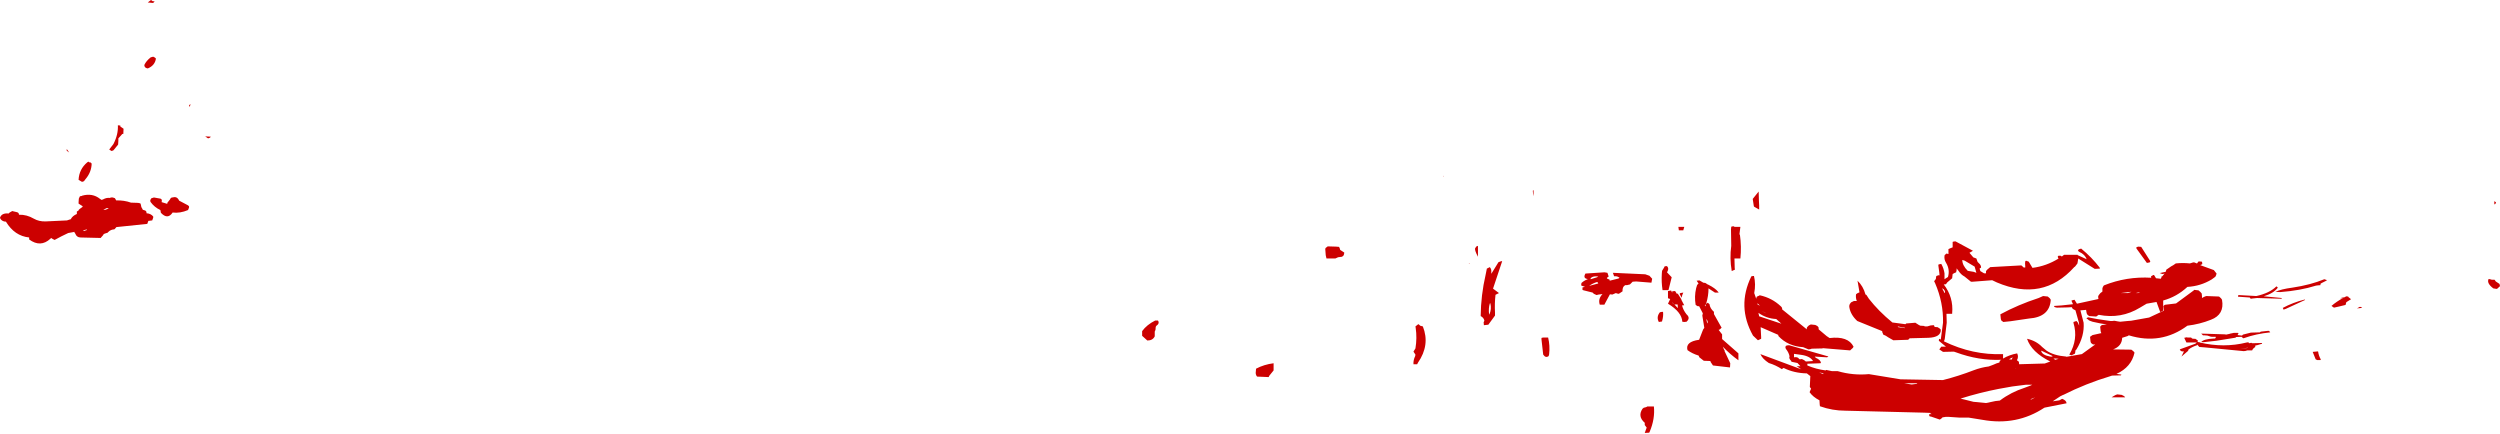 <?xml version="1.0" encoding="UTF-8" standalone="no"?>
<svg xmlns:xlink="http://www.w3.org/1999/xlink" height="87.8px" width="505.85px" xmlns="http://www.w3.org/2000/svg">
  <g transform="matrix(1.0, 0.0, 0.0, 1.0, 252.9, 24.5)">
    <path d="M-223.7 -11.35 Q-223.3 -12.2 -222.4 -12.9 L-222.0 -13.0 -221.95 -13.05 -221.55 -12.85 -221.35 -12.65 Q-221.55 -11.25 -223.0 -10.65 -223.7 -10.75 -223.7 -11.35 M-214.65 -3.2 L-214.35 -3.45 -214.5 -2.85 -214.65 -3.2 M-222.0 -24.25 L-221.6 -24.25 -221.9 -23.9 -223.0 -24.0 -222.35 -24.5 -222.0 -24.25 M-21.8 42.5 Q-20.85 41.2 -19.15 40.35 L-18.8 40.35 -18.6 40.35 Q-18.2 40.95 -18.95 41.45 L-19.05 41.65 -19.1 42.25 -19.25 42.6 -19.25 43.25 -19.25 43.55 Q-19.65 44.4 -20.75 44.4 L-21.8 43.45 -21.8 42.8 -21.8 42.5 M-210.4 3.35 L-210.8 3.5 -211.45 3.05 -211.4 3.1 -210.25 3.15 -210.4 3.35 M-214.85 17.05 L-214.65 17.25 -214.65 17.5 -214.85 18.0 Q-216.5 18.7 -218.0 18.5 L-218.0 18.55 Q-219.0 20.0 -220.35 18.55 L-220.4 18.25 -220.45 18.0 Q-221.65 17.45 -222.45 16.35 L-222.5 16.1 -222.45 15.9 -222.25 15.6 -221.85 15.5 -221.8 15.45 -220.4 15.7 -220.2 15.85 -220.15 16.1 -220.2 16.4 -219.05 16.75 -219.05 16.55 -218.5 15.85 Q-218.35 15.45 -218.0 15.45 -217.15 15.2 -216.75 15.9 L-216.65 16.1 -214.85 17.05 M-222.1 20.1 L-222.9 20.2 -222.9 20.25 -223.1 20.8 -229.35 21.45 -229.6 21.75 -229.75 21.9 Q-230.5 21.95 -230.95 22.4 L-231.15 22.6 -231.5 22.7 -231.9 22.85 -232.05 23.1 -232.45 23.55 -232.5 23.65 -236.65 23.55 Q-237.4 23.5 -237.65 22.8 L-237.9 22.4 -238.0 22.45 -239.1 22.65 Q-240.5 23.3 -241.85 24.05 L-242.25 23.85 -242.55 23.65 -242.7 23.8 Q-244.7 25.65 -247.0 23.95 L-247.0 23.7 -247.0 23.55 Q-249.95 23.25 -251.7 20.35 -252.4 20.35 -252.8 19.8 L-252.9 19.55 Q-252.55 18.55 -251.15 18.7 L-250.95 18.5 -250.5 18.25 -250.45 18.2 -249.4 18.45 -249.15 18.6 -249.05 18.95 Q-247.5 18.9 -246.05 19.75 -245.0 20.35 -243.65 20.3 L-239.35 20.1 -238.75 19.9 -238.55 19.85 -238.55 19.8 Q-238.2 19.15 -237.35 18.8 L-237.35 18.55 -237.35 18.3 -237.0 18.1 -237.0 18.0 -236.8 17.8 -236.25 17.4 -236.15 17.25 -236.3 17.15 -237.0 16.7 -237.0 16.45 -236.95 15.7 -236.75 15.25 -236.65 15.2 -236.35 15.15 -236.3 15.1 Q-234.2 14.5 -232.65 15.75 L-232.35 15.95 -232.05 15.85 Q-231.35 15.45 -230.65 15.55 L-230.45 15.45 -230.1 15.45 -229.65 15.6 -229.5 15.85 -229.4 16.05 Q-227.8 16.0 -226.4 16.5 L-224.95 16.55 -224.5 16.65 -224.4 16.9 -224.3 17.4 -224.15 17.65 -224.0 17.95 -223.5 18.1 -223.3 18.3 -223.25 18.55 -223.25 18.65 Q-222.4 18.7 -221.9 19.3 L-221.9 19.55 -222.1 20.1 M-227.95 2.6 L-228.15 2.6 -228.95 3.5 -228.95 3.95 -229.0 4.75 -229.85 5.8 -230.0 5.95 -230.35 6.05 -230.8 5.75 -229.95 4.65 Q-228.95 2.7 -229.05 0.85 L-228.55 0.9 -228.55 1.1 -227.9 1.55 -227.95 2.6 M-235.25 8.35 L-235.0 8.2 -234.85 8.35 -234.65 8.35 -234.55 8.4 -234.35 8.6 Q-234.4 10.35 -235.6 11.75 L-235.9 12.15 -236.0 12.2 -236.3 12.3 -237.0 11.9 Q-236.9 9.75 -235.25 8.35 M-239.4 6.0 L-239.4 5.65 -238.9 6.35 -239.4 6.0 M-235.95 22.25 L-235.35 22.05 -235.3 21.9 -235.25 21.9 -236.05 22.1 -235.95 22.25 M-231.05 17.75 L-230.9 17.65 -231.3 17.6 -231.4 17.65 -232.0 17.95 -231.6 17.95 -231.05 17.75 M252.05 16.7 L251.95 16.8 251.8 16.85 251.8 16.2 252.15 16.45 252.05 16.7 M251.3 32.1 L251.65 32.1 251.85 32.1 252.1 32.45 252.85 32.95 252.95 33.4 252.35 33.95 252.2 33.95 251.6 33.85 Q250.2 32.8 250.65 31.95 L250.95 32.0 251.3 32.1 M216.6 33.2 L216.0 33.25 215.7 33.3 Q212.5 34.3 208.5 34.6 L207.5 34.55 Q208.65 34.0 210.95 33.7 214.6 33.15 217.4 32.0 L217.85 32.15 217.9 32.25 216.9 32.75 216.65 32.9 216.6 33.2 M213.5 36.2 L209.6 38.0 209.45 38.05 209.15 38.15 209.05 37.9 209.0 37.8 Q211.05 36.7 213.45 36.1 L213.5 36.2 M222.3 35.45 L222.2 35.55 222.7 35.95 222.8 36.05 222.0 36.55 221.85 36.65 221.7 37.2 220.25 37.55 219.35 37.75 218.85 37.4 Q219.9 36.5 221.2 35.8 L220.6 35.9 220.9 35.75 221.5 35.65 221.85 35.45 222.05 35.5 222.3 35.45 M202.85 35.9 L202.55 35.95 202.35 35.8 202.35 35.7 200.2 35.55 199.95 35.55 200.0 35.2 203.65 35.4 Q206.35 34.8 207.7 33.45 L207.8 33.5 208.0 33.7 Q207.15 34.85 205.15 35.45 L208.8 35.8 208.75 35.95 203.8 35.8 202.85 35.9 M205.95 42.45 L206.2 42.45 206.4 42.65 206.45 42.75 Q203.55 43.05 201.2 43.9 L201.0 43.95 200.65 43.65 199.4 43.7 199.6 43.8 195.55 44.45 192.85 44.75 192.5 44.7 Q193.0 44.1 195.0 44.0 L195.2 44.0 195.3 44.0 195.45 43.75 195.45 43.65 194.65 43.65 194.35 43.6 193.75 43.4 193.15 43.35 192.85 43.35 192.5 43.0 197.25 43.15 197.55 43.2 198.25 43.05 198.35 43.0 198.4 43.0 199.1 42.85 199.9 42.85 200.05 42.9 199.85 43.3 200.75 43.4 200.95 43.2 202.55 42.8 204.35 42.75 204.55 42.6 205.95 42.45 M204.8 45.05 L203.8 45.35 203.5 45.4 203.4 45.5 203.45 45.7 Q202.95 46.0 202.8 46.4 L202.15 46.4 201.8 46.4 201.5 46.5 201.1 46.55 193.3 45.8 192.1 45.7 191.8 45.35 191.75 45.25 191.7 45.25 191.65 45.35 Q190.6 45.7 189.95 46.2 L189.8 46.4 189.95 46.4 188.5 47.65 189.0 46.6 188.6 46.6 188.35 46.5 188.15 46.2 188.4 46.1 191.3 45.05 191.6 44.8 189.5 44.8 189.05 43.85 189.1 43.85 189.5 43.75 189.8 43.8 190.45 43.8 190.65 44.0 191.0 44.05 191.3 44.05 191.75 44.35 191.85 44.5 191.7 44.7 191.8 44.7 192.1 44.75 192.3 44.75 192.2 44.8 Q197.05 45.95 201.7 44.8 L202.05 44.75 202.15 44.95 202.45 44.9 202.6 44.85 202.8 44.95 204.8 44.9 204.8 45.05 M216.15 46.65 Q216.25 47.45 216.7 48.25 L216.6 48.35 216.25 48.35 215.95 48.35 215.65 48.2 215.05 46.7 216.1 46.6 216.15 46.65 M225.0 37.75 L225.05 37.8 224.0 37.9 224.3 37.75 Q224.4 37.65 224.55 37.6 L224.8 37.6 225.0 37.75 M180.35 25.45 L182.1 28.2 182.2 28.4 182.05 28.6 181.5 28.7 179.4 25.8 179.35 25.6 179.45 25.5 179.75 25.4 180.35 25.45 M172.5 34.15 L172.5 33.85 172.6 33.55 172.8 33.25 Q177.4 31.4 182.4 31.7 L182.35 31.6 182.35 31.4 182.8 31.15 182.95 31.15 183.35 31.8 184.3 31.9 184.35 31.85 184.45 31.6 184.5 31.4 184.65 31.4 184.7 31.3 185.0 30.95 185.1 30.85 184.7 30.95 184.5 30.9 184.1 30.75 185.3 30.5 185.45 30.05 185.9 29.75 186.4 29.4 186.85 29.15 187.35 28.8 Q188.8 28.65 190.2 28.8 L190.85 28.6 191.1 28.6 191.6 28.8 191.65 28.8 191.95 28.4 192.2 28.4 192.6 28.45 192.65 28.45 192.7 28.75 192.7 28.95 192.3 29.15 195.05 30.15 195.6 30.85 195.5 31.2 195.35 31.5 194.6 32.05 Q192.35 33.4 189.7 33.55 187.55 35.55 184.8 36.3 L184.8 38.15 184.8 38.35 184.2 38.65 183.45 36.6 181.45 36.95 180.1 37.75 Q176.25 40.1 171.75 39.2 L171.45 39.4 171.25 39.55 169.8 39.45 169.4 39.1 169.3 38.8 169.2 38.2 168.05 38.3 168.7 40.8 Q168.9 43.5 167.25 46.2 L167.05 46.4 167.0 46.8 166.95 47.05 166.25 47.4 165.8 47.25 Q167.65 44.15 166.65 40.85 L166.65 40.8 166.65 40.65 167.25 40.45 167.55 40.8 167.75 41.3 167.8 41.35 167.75 40.8 167.05 38.3 166.5 38.0 166.3 37.65 165.5 37.7 163.3 37.75 163.05 37.7 162.75 37.6 162.75 37.4 164.25 37.3 166.55 37.05 166.3 36.5 166.25 36.3 166.65 36.2 166.85 36.15 167.35 36.95 171.7 36.0 171.65 35.7 171.65 35.4 171.85 35.1 172.1 34.8 172.5 34.5 172.5 34.15 M179.75 34.8 L180.15 34.6 179.25 34.8 179.75 34.8 M178.25 34.55 L176.2 34.8 177.35 34.8 177.45 34.8 177.65 34.8 178.4 34.55 178.25 34.55 M168.2 25.8 Q170.35 27.55 171.95 29.65 L172.0 29.85 170.95 29.9 167.6 27.8 167.6 27.9 167.45 28.8 167.15 29.2 166.95 29.45 166.8 29.55 Q160.45 36.6 151.15 32.65 L150.2 32.2 146.3 32.5 145.9 32.5 144.6 31.45 Q143.9 31.1 143.35 30.25 L143.0 29.8 143.0 30.15 142.9 30.6 142.55 30.75 142.2 30.95 142.15 31.35 142.1 31.8 141.1 32.65 140.85 33.0 140.55 33.05 140.4 33.05 Q142.4 35.65 142.1 38.9 L142.1 39.0 140.95 39.0 141.0 40.8 140.6 44.1 140.45 44.55 140.4 44.55 Q146.25 47.4 152.4 47.15 L152.4 48.05 Q153.65 47.3 155.25 47.0 155.6 47.7 155.2 48.4 L155.35 48.5 155.6 48.7 155.65 49.2 160.85 49.05 161.95 48.65 Q158.15 46.75 157.25 44.05 159.1 44.45 160.3 45.7 L161.2 46.45 Q162.65 47.45 165.2 47.65 L165.2 47.7 168.35 47.15 171.05 45.2 170.6 45.2 170.2 44.9 170.1 44.6 170.0 43.65 170.5 43.3 172.3 42.9 172.25 42.85 172.15 42.55 172.05 41.6 Q172.25 41.3 172.5 41.25 L173.4 41.15 172.15 40.95 170.5 40.6 169.95 40.4 169.75 40.3 169.55 40.1 169.3 40.0 169.35 39.85 169.6 39.7 171.4 40.05 173.75 40.4 174.15 40.45 174.45 40.45 174.5 40.45 174.9 40.4 175.2 40.45 175.45 40.5 175.75 40.55 176.1 40.6 177.6 40.45 178.3 40.4 181.95 39.75 184.95 38.35 184.85 37.45 Q185.05 37.15 185.3 37.15 L187.4 36.9 191.0 34.25 191.05 34.15 191.95 34.25 192.35 34.6 192.6 34.9 192.65 35.5 192.65 35.8 Q193.05 35.55 193.5 35.4 L196.1 35.5 196.5 35.85 196.7 36.15 Q197.25 39.15 194.45 40.2 192.2 41.1 189.7 41.4 184.35 45.35 177.85 43.35 L177.6 43.5 176.5 43.85 Q176.45 45.55 174.65 46.2 L178.35 46.25 178.75 46.55 179.0 46.85 Q178.35 49.8 175.35 51.15 L176.35 51.3 176.25 51.45 174.45 51.5 174.15 51.6 Q169.15 53.1 164.6 55.4 L164.55 55.4 164.45 55.45 163.95 55.7 162.45 56.7 163.5 56.55 163.8 56.5 164.35 56.2 Q165.2 56.5 165.25 57.1 L160.95 57.95 160.75 58.0 Q155.15 61.7 148.25 60.45 L145.45 60.0 143.7 60.0 143.6 60.0 141.4 59.85 140.8 59.85 140.15 59.95 139.9 60.2 139.6 60.4 137.85 59.8 137.55 59.75 137.45 59.55 Q137.4 59.4 137.5 59.3 L137.95 59.3 137.65 59.1 137.65 59.05 136.5 59.0 120.5 58.6 Q117.85 58.6 115.35 57.7 L115.3 57.35 115.25 56.5 Q113.9 55.8 113.25 54.85 L113.55 54.15 113.3 53.8 113.4 51.6 112.7 51.05 Q110.1 51.0 108.0 49.95 L107.75 50.1 107.65 50.2 Q106.45 49.4 105.0 48.95 103.7 48.1 103.3 47.15 L111.5 50.2 111.6 50.25 110.65 49.6 111.4 49.6 110.8 48.95 109.6 48.7 109.5 48.5 Q109.1 48.1 109.15 47.75 L109.2 47.6 Q109.05 46.85 108.5 46.15 108.25 45.8 108.45 45.5 L108.65 45.4 109.1 45.35 116.95 47.6 117.05 47.7 116.75 47.8 114.3 47.65 114.5 47.9 Q115.45 48.3 115.55 48.9 L115.45 49.0 112.8 49.1 112.8 49.45 Q114.55 50.2 116.5 50.45 L116.6 50.35 117.8 50.6 118.95 50.6 Q122.05 51.5 125.25 51.2 L131.65 52.25 140.05 52.4 140.25 52.4 Q143.4 51.6 146.5 50.4 147.95 49.85 149.5 49.65 L150.3 49.35 150.55 49.25 Q151.05 49.0 151.65 48.85 L151.75 48.5 152.05 48.3 Q147.5 48.5 142.9 46.8 L142.45 46.65 140.25 46.7 139.5 46.2 139.9 45.65 140.85 45.65 139.4 44.45 139.45 44.05 139.8 44.2 140.25 40.8 Q140.35 36.75 138.65 32.8 L138.45 32.4 138.8 31.95 138.85 31.55 138.9 31.35 139.3 31.2 139.5 31.2 139.55 31.25 139.5 30.65 139.3 29.2 139.35 29.0 139.9 28.9 Q140.4 29.8 140.55 30.8 L140.55 32.0 141.0 31.7 141.25 31.55 Q141.7 30.05 140.85 28.65 140.45 28.0 140.55 27.25 L140.6 27.1 140.95 26.8 141.35 26.9 141.35 26.3 141.35 26.1 141.35 25.9 141.8 25.7 142.2 25.55 142.2 24.9 142.2 24.45 142.3 24.4 142.6 24.35 142.8 24.35 146.05 26.1 146.3 26.25 145.6 26.65 146.4 27.6 146.45 27.6 147.0 27.8 147.25 28.5 147.55 28.8 Q147.95 29.15 147.95 29.65 L147.7 29.8 147.65 29.85 147.8 30.35 148.55 30.8 148.95 30.8 148.95 30.35 149.2 30.05 149.8 29.55 156.1 29.2 156.5 29.55 156.6 29.65 156.9 29.6 156.85 28.75 156.9 28.35 157.05 28.25 157.6 28.45 158.35 29.7 Q161.15 29.35 163.65 27.8 L163.6 27.8 163.45 27.45 163.6 27.25 163.85 27.25 164.05 27.25 164.3 27.4 164.75 27.05 167.5 27.05 167.5 27.15 167.55 27.15 169.3 27.95 Q169.0 27.0 167.8 26.45 L167.55 26.25 167.7 25.95 168.2 25.8 M162.6 48.05 L162.95 48.3 163.65 48.1 163.15 48.05 162.6 48.05 M162.4 47.6 L162.35 47.5 160.35 46.55 160.1 46.45 Q160.25 47.35 161.95 47.65 L162.35 47.65 162.4 47.6 M201.85 45.9 L201.95 45.85 200.35 46.1 201.95 45.9 201.85 45.9 M176.8 55.6 L177.05 55.8 177.1 55.9 174.35 55.9 174.75 55.65 Q175.15 55.4 175.5 55.3 L176.4 55.4 176.8 55.6 M139.7 32.25 L139.75 32.3 139.7 32.2 139.7 32.25 M140.1 33.9 L140.55 34.75 140.65 34.8 Q140.75 34.25 140.15 33.85 L140.1 33.9 M122.8 36.4 Q122.55 35.75 122.65 35.05 L122.9 34.85 123.35 34.65 122.95 32.3 Q124.1 33.4 124.55 35.05 L124.7 35.2 124.7 35.1 125.25 35.95 Q127.2 38.45 130.0 40.75 L132.65 41.1 132.8 40.95 134.65 40.8 135.35 41.25 135.65 41.4 136.45 41.45 136.55 41.55 137.05 41.55 137.75 41.35 138.3 41.3 138.3 41.25 138.5 41.45 138.55 41.6 138.45 41.65 139.15 41.7 139.55 41.95 139.8 42.2 Q139.85 43.75 137.3 43.85 L133.5 43.95 133.45 44.0 133.2 44.25 130.2 44.35 129.15 43.75 Q128.7 43.4 128.15 43.2 L128.05 42.9 127.95 42.7 127.95 42.5 122.9 40.45 Q121.55 39.2 121.3 37.7 121.2 37.2 121.55 36.8 121.65 36.65 121.8 36.6 L122.15 36.45 122.15 36.4 122.8 36.4 M131.2 41.7 L132.55 41.9 132.5 41.8 132.1 41.75 131.1 41.55 131.1 41.6 131.2 41.7 M122.0 45.9 L121.45 46.4 115.95 45.95 115.85 46.0 113.75 46.05 113.7 46.05 113.4 46.15 113.05 46.2 111.95 45.75 Q108.85 45.55 106.95 43.5 L106.9 43.25 103.35 41.7 103.45 43.7 103.45 44.05 102.8 44.35 101.8 43.4 Q98.5 37.5 101.45 31.45 L101.5 31.4 101.8 31.35 102.0 31.35 Q102.4 33.0 102.05 34.8 L102.45 35.95 102.5 35.75 102.55 35.55 102.85 35.4 103.0 35.35 103.15 35.25 103.2 35.25 Q105.65 35.8 107.4 37.45 L107.6 37.65 107.7 37.9 107.7 38.1 112.7 42.15 Q112.6 41.8 112.9 41.55 L113.1 41.35 113.5 41.15 114.4 41.25 114.8 41.45 115.05 41.7 115.1 42.15 116.7 43.5 117.3 43.9 Q121.05 43.45 122.15 45.65 L122.0 45.9 M160.5 35.4 L161.45 35.5 161.85 35.85 162.05 36.15 Q161.85 39.65 157.65 39.95 L153.9 40.5 152.45 40.65 152.05 40.35 151.95 40.05 151.85 39.1 Q155.45 37.15 159.6 35.8 L160.5 35.4 M146.45 30.5 L147.0 30.7 146.65 29.45 144.65 28.25 144.15 28.1 Q144.15 29.2 145.25 30.3 L146.45 30.5 M153.6 48.2 L154.15 48.25 154.35 47.8 153.6 48.2 M102.95 14.35 L103.0 16.1 103.05 17.1 103.05 17.45 103.05 17.5 103.05 17.9 102.25 17.45 102.0 17.3 101.95 17.1 101.8 16.1 101.75 15.75 102.95 14.25 102.95 14.35 M87.7 22.1 L86.8 22.1 86.7 21.4 87.9 21.4 87.75 21.9 87.7 22.1 M97.4 21.4 L97.45 21.35 97.7 21.3 97.95 21.3 98.05 21.4 99.25 21.4 99.05 22.95 99.15 22.95 Q99.5 25.4 99.25 27.8 L98.05 27.8 98.1 29.75 98.15 30.05 97.5 30.35 Q97.05 27.75 97.4 25.25 L97.35 21.9 97.4 21.4 M92.75 33.1 Q94.15 33.8 94.75 34.55 L94.85 34.7 94.1 34.7 92.8 33.85 Q92.8 35.35 92.35 36.85 L92.3 37.0 92.65 36.75 93.0 37.05 Q93.1 37.9 93.9 38.6 L93.9 38.85 93.9 39.05 95.3 41.55 95.45 41.8 95.1 42.15 94.85 42.25 95.35 42.9 95.55 43.15 95.55 44.1 98.85 47.0 98.85 48.4 Q97.05 47.1 95.7 45.65 L95.95 46.25 96.05 46.35 96.05 46.55 97.2 49.0 97.15 49.85 93.7 49.45 93.4 49.0 93.2 48.7 93.2 48.55 91.85 48.5 90.95 47.8 90.8 47.45 Q89.5 47.05 88.55 46.35 88.05 44.65 90.9 44.25 L91.6 42.45 Q91.7 42.1 91.95 41.85 L91.55 39.35 91.65 38.9 90.9 37.45 90.6 37.45 90.2 37.2 Q89.9 35.5 90.3 33.8 L90.5 33.15 90.75 32.9 90.8 32.9 90.5 32.45 90.4 32.3 90.8 32.25 91.0 32.25 91.75 32.7 92.15 32.75 92.55 33.0 92.6 33.05 92.75 33.1 M84.4 30.6 L85.35 31.6 84.7 34.2 83.5 34.2 Q83.25 32.6 83.35 30.9 L83.4 30.3 83.8 29.65 83.9 29.45 83.9 29.4 84.2 29.35 84.4 29.35 Q84.8 29.75 84.55 30.3 L84.4 30.6 M81.25 32.7 L78.15 32.45 77.45 32.5 76.9 33.05 76.3 33.2 75.95 33.2 Q75.35 33.5 75.4 34.45 L74.65 34.95 74.35 34.9 74.05 34.8 73.7 34.95 73.35 35.1 72.85 35.05 71.75 37.1 71.75 37.15 70.8 37.15 Q70.4 36.0 71.35 35.0 L70.55 35.1 70.15 35.2 69.6 34.95 69.35 34.7 67.55 34.25 67.4 34.2 67.3 34.15 67.3 33.85 67.3 33.65 67.8 33.55 67.55 33.45 67.1 33.3 67.05 33.25 67.05 33.0 67.1 32.75 Q67.65 32.25 68.35 32.0 L68.3 31.95 Q67.35 31.8 67.9 30.85 L71.75 30.6 72.35 30.7 72.6 31.45 72.25 31.7 72.25 31.85 72.8 32.1 72.8 32.3 74.6 31.85 74.8 31.7 Q74.4 31.4 74.0 31.4 L73.7 31.4 73.45 30.7 80.0 31.0 80.85 31.3 81.4 31.9 81.25 32.7 M85.45 34.75 L85.45 34.6 85.45 34.45 85.85 34.4 86.05 34.4 86.3 34.8 86.25 34.85 86.6 34.95 87.3 36.05 87.3 36.15 87.85 37.2 87.9 37.25 87.45 37.3 Q87.65 38.2 88.35 39.1 89.15 39.8 88.45 40.5 L88.35 40.6 87.9 40.65 87.5 40.6 Q87.4 38.65 84.6 36.95 L85.05 36.0 84.6 35.85 84.6 34.45 84.6 34.4 85.05 34.3 85.25 34.3 85.45 34.75 M85.85 37.05 L85.65 36.85 85.55 36.75 85.5 36.75 85.45 36.75 85.85 37.05 M87.7 34.7 Q87.45 35.2 87.35 35.75 L86.95 34.95 87.1 34.8 87.7 34.7 M85.9 37.1 L86.6 37.85 86.55 37.1 85.9 37.1 M83.6 38.6 Q83.7 39.5 83.4 40.5 L83.4 40.55 82.75 40.65 Q82.2 39.65 82.95 38.7 L83.1 38.65 83.4 38.6 83.6 38.6 M92.2 37.45 L92.25 37.05 92.05 37.3 92.15 37.45 92.2 37.45 M92.35 40.05 L92.5 40.75 92.55 40.95 Q92.8 40.6 92.4 40.1 L92.35 40.05 M106.5 40.05 Q104.5 39.95 102.9 38.8 L103.05 39.5 107.55 41.0 106.5 40.05 M103.25 37.35 L103.05 37.2 102.7 36.85 102.75 37.15 103.25 37.35 M104.5 38.9 L103.5 38.4 104.15 38.75 104.5 38.9 M110.1 47.35 L110.1 47.75 110.15 47.8 Q110.85 47.65 111.15 48.15 L111.3 48.2 111.7 48.15 Q112.2 48.35 112.5 48.65 L113.95 48.55 Q113.35 47.55 111.55 47.3 L110.1 47.1 110.1 47.35 M115.65 50.95 L115.2 50.85 116.0 51.2 116.05 51.05 115.65 50.95 M81.75 57.75 Q82.0 60.25 80.9 62.85 L80.8 63.05 79.9 63.1 80.2 62.25 80.3 62.05 80.05 61.7 79.9 61.5 79.9 61.25 79.9 61.05 Q78.4 59.75 79.45 58.2 L79.7 58.0 80.1 57.9 80.25 57.85 80.4 57.75 80.7 57.75 80.9 57.75 81.35 57.75 81.75 57.75 M157.0 53.35 L154.25 53.7 151.45 54.2 Q147.6 54.95 143.8 56.15 L146.4 56.8 148.95 57.05 150.85 56.65 151.75 56.55 Q154.0 54.85 156.8 53.95 L158.0 53.5 158.3 53.35 157.0 53.35 M154.85 50.1 L155.1 50.05 154.95 50.05 154.85 50.1 M158.9 55.9 L157.9 56.3 158.2 56.3 158.9 55.9 M133.9 53.3 L135.05 53.15 134.95 53.05 132.4 53.05 133.9 53.3 M57.25 14.1 L57.4 13.95 57.4 15.2 57.3 14.7 57.25 14.1 M51.05 28.35 L49.3 33.6 49.2 33.9 50.4 34.8 49.7 35.15 Q49.5 36.9 49.6 38.75 L49.6 39.35 48.25 41.2 47.35 41.3 47.3 40.7 47.45 40.4 Q47.35 39.8 46.7 39.45 46.75 35.2 47.7 31.1 L47.95 29.85 48.55 29.55 Q48.9 29.95 48.85 30.5 L48.85 30.9 50.3 28.55 50.85 28.35 51.05 28.35 M46.15 25.25 L46.15 27.45 Q45.4 26.05 45.6 25.7 L45.85 25.35 46.15 25.25 M44.5 28.9 L44.35 28.85 44.3 28.7 44.5 28.9 M48.55 36.9 Q48.25 37.95 48.4 39.05 L48.45 39.15 Q48.95 38.05 48.65 36.85 L48.55 36.9 M59.05 43.85 L59.35 43.8 59.55 43.8 59.95 43.8 60.35 43.8 Q60.75 45.45 60.55 47.2 L60.45 47.55 Q59.85 48.0 59.35 47.25 L59.0 44.15 59.0 43.95 59.05 43.85 M70.25 31.6 L70.5 31.45 Q69.45 31.3 69.0 31.75 68.9 31.85 68.95 32.0 L70.25 31.6 M70.5 32.85 L70.3 32.55 Q69.4 32.8 68.65 33.35 L70.5 32.85 M39.1 11.25 L39.1 11.1 39.2 11.1 39.1 11.25 M19.05 26.95 L18.95 27.2 18.65 27.45 17.85 27.55 17.3 27.8 15.5 27.8 15.35 27.15 15.25 25.85 15.35 25.65 15.7 25.4 15.7 25.35 17.4 25.4 18.05 25.45 18.2 25.8 18.25 25.95 18.25 26.05 19.1 26.6 19.05 26.95 M34.0 41.15 L34.15 41.1 34.45 41.4 35.0 41.55 Q36.5 45.3 34.0 48.9 L33.85 49.2 33.1 49.2 Q33.05 48.35 33.45 47.55 L33.5 47.25 33.1 46.65 33.5 46.0 Q33.85 43.9 33.55 41.85 L33.5 41.55 34.0 41.15 M3.95 51.5 L3.8 51.8 1.45 51.7 Q1.1 51.25 1.2 50.7 L1.25 50.1 Q2.85 49.25 4.8 49.0 L4.8 50.45 3.95 51.5" fill="#cc0000" fill-rule="evenodd" stroke="none"/>
  </g>
</svg>
